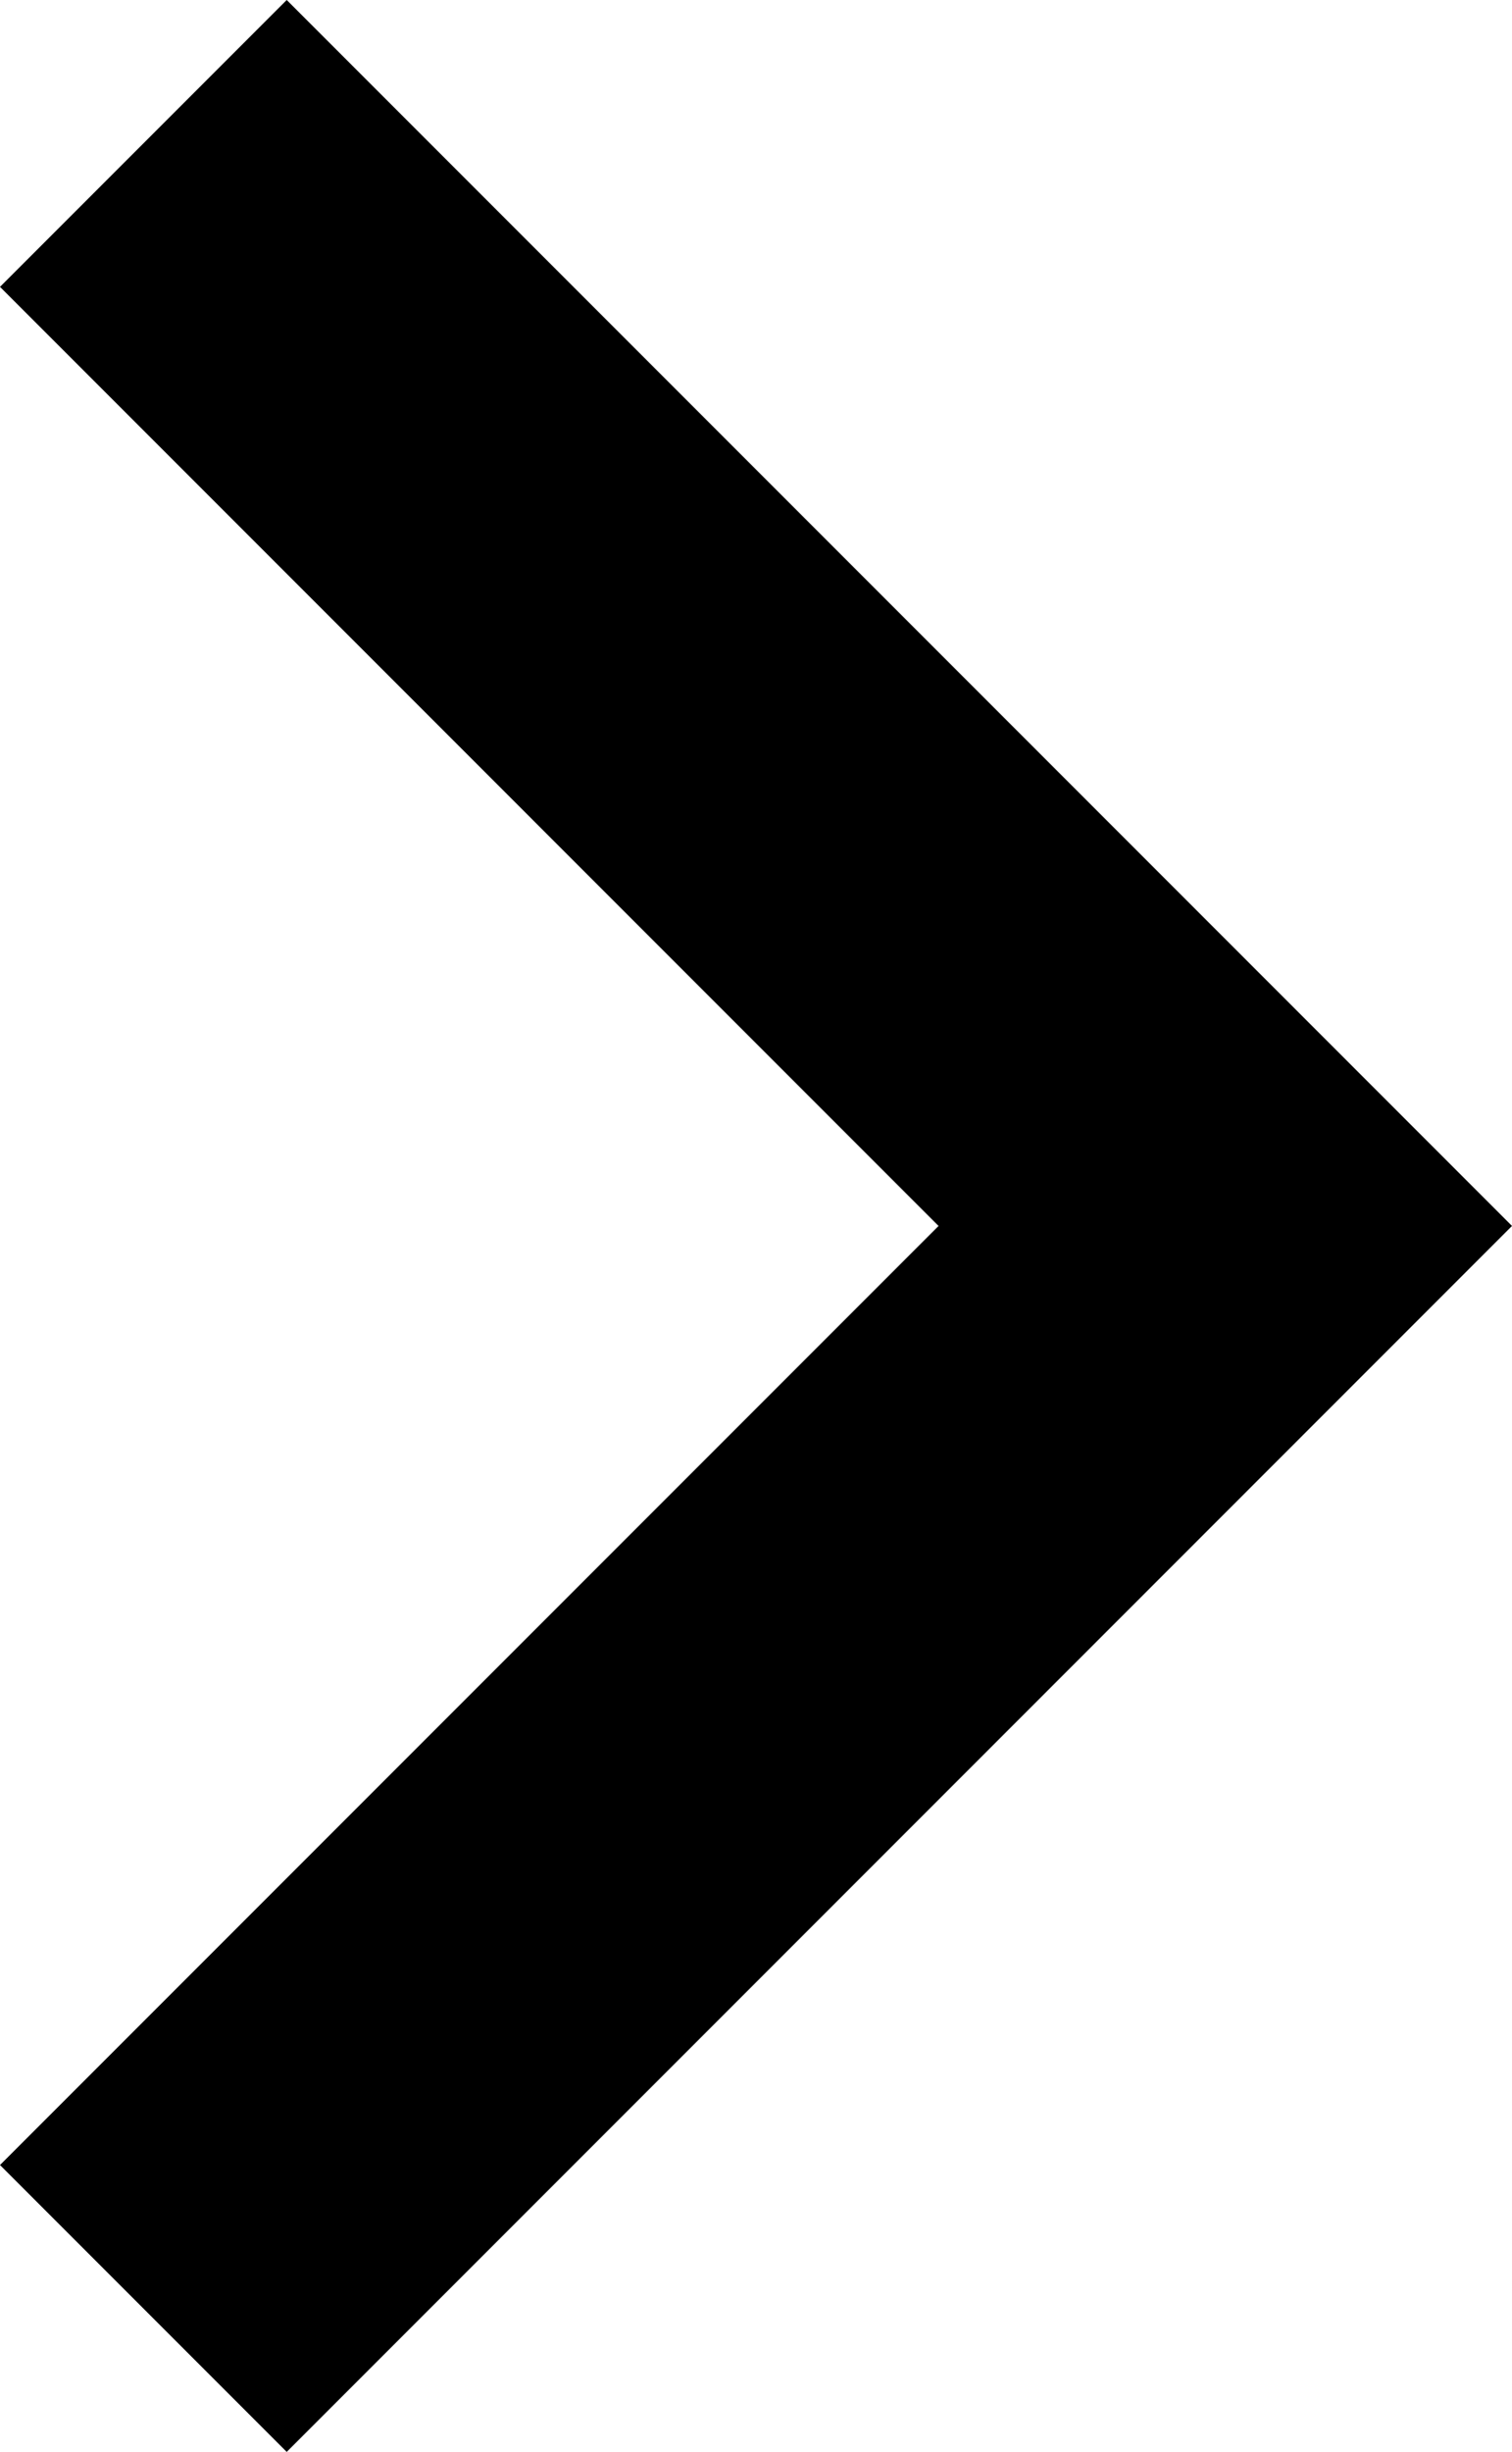 <svg xmlns="http://www.w3.org/2000/svg" viewBox="0 0 6.17 10"><defs><style>.cls-1{isolation:isolate;}.cls-2{fill:#000000;}</style></defs><title>arrow-black</title><g id="Layer_2" data-name="Layer 2"><g id="Layer_1-2" data-name="Layer 1"><g id="_" data-name=" " class="cls-1"><path class="cls-2" d="M1.17,0l5,5-5,5L0,8.83,3.83,5,0,1.17Z"/></g></g></g></svg>
